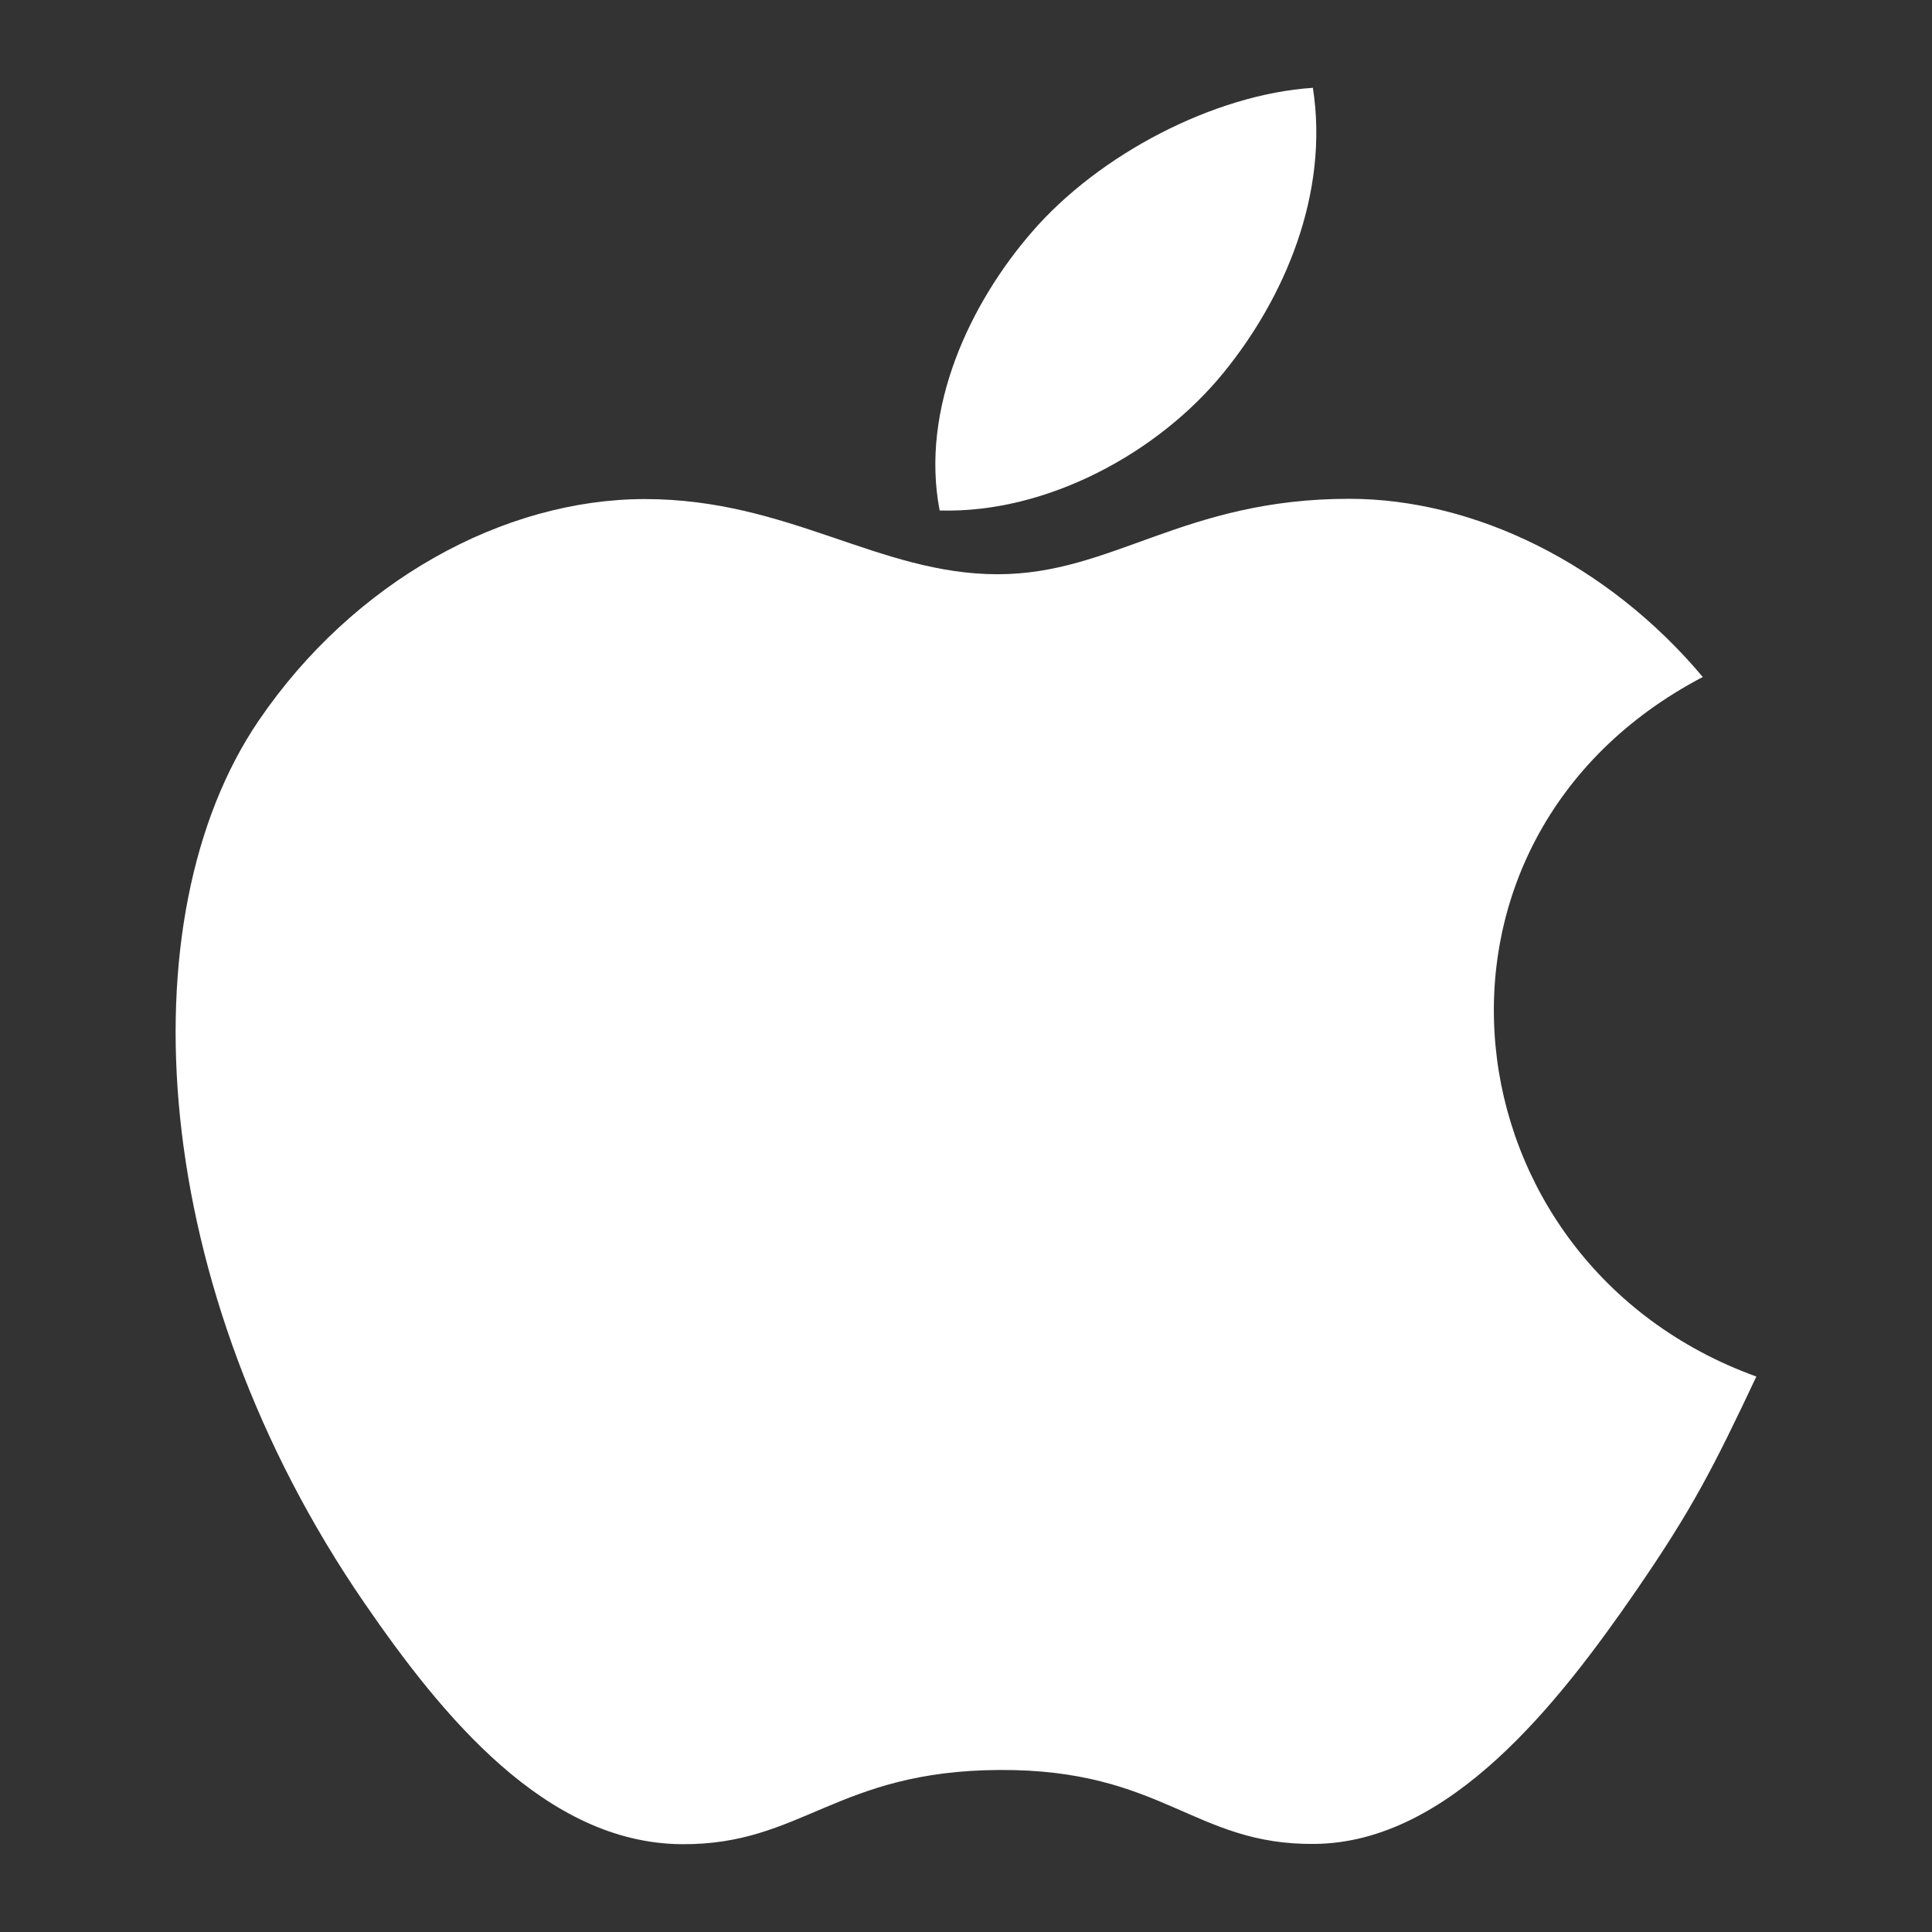 <svg width="22" height="22" viewBox="0 0 22 22" fill="none" xmlns="http://www.w3.org/2000/svg">
<rect x="0" y="0" width="22" height="22" fill="#333333" stroke="none"/>
<path d="M14.95 1C13.827 1.074 12.514 1.756 11.748 2.645C11.05 3.451 10.476 4.649 10.7 5.813C11.927 5.849 13.196 5.15 13.931 4.246C14.618 3.405 15.139 2.215 14.95 1Z" fill="white"/>
<path d="M19.39 7.709C18.311 6.425 16.796 5.68 15.364 5.68C13.474 5.68 12.674 6.539 11.361 6.539C10.007 6.539 8.979 5.683 7.344 5.683C5.739 5.683 4.029 6.614 2.945 8.207C1.421 10.449 1.682 14.666 4.152 18.257C5.035 19.542 6.215 20.987 7.759 21C9.133 21.012 9.52 20.164 11.381 20.155C13.242 20.145 13.595 21.011 14.966 20.997C16.511 20.986 17.756 19.385 18.64 18.1C19.273 17.178 19.509 16.715 20 15.675C16.427 14.383 15.854 9.561 19.39 7.709Z" fill="white"/>
</svg>
